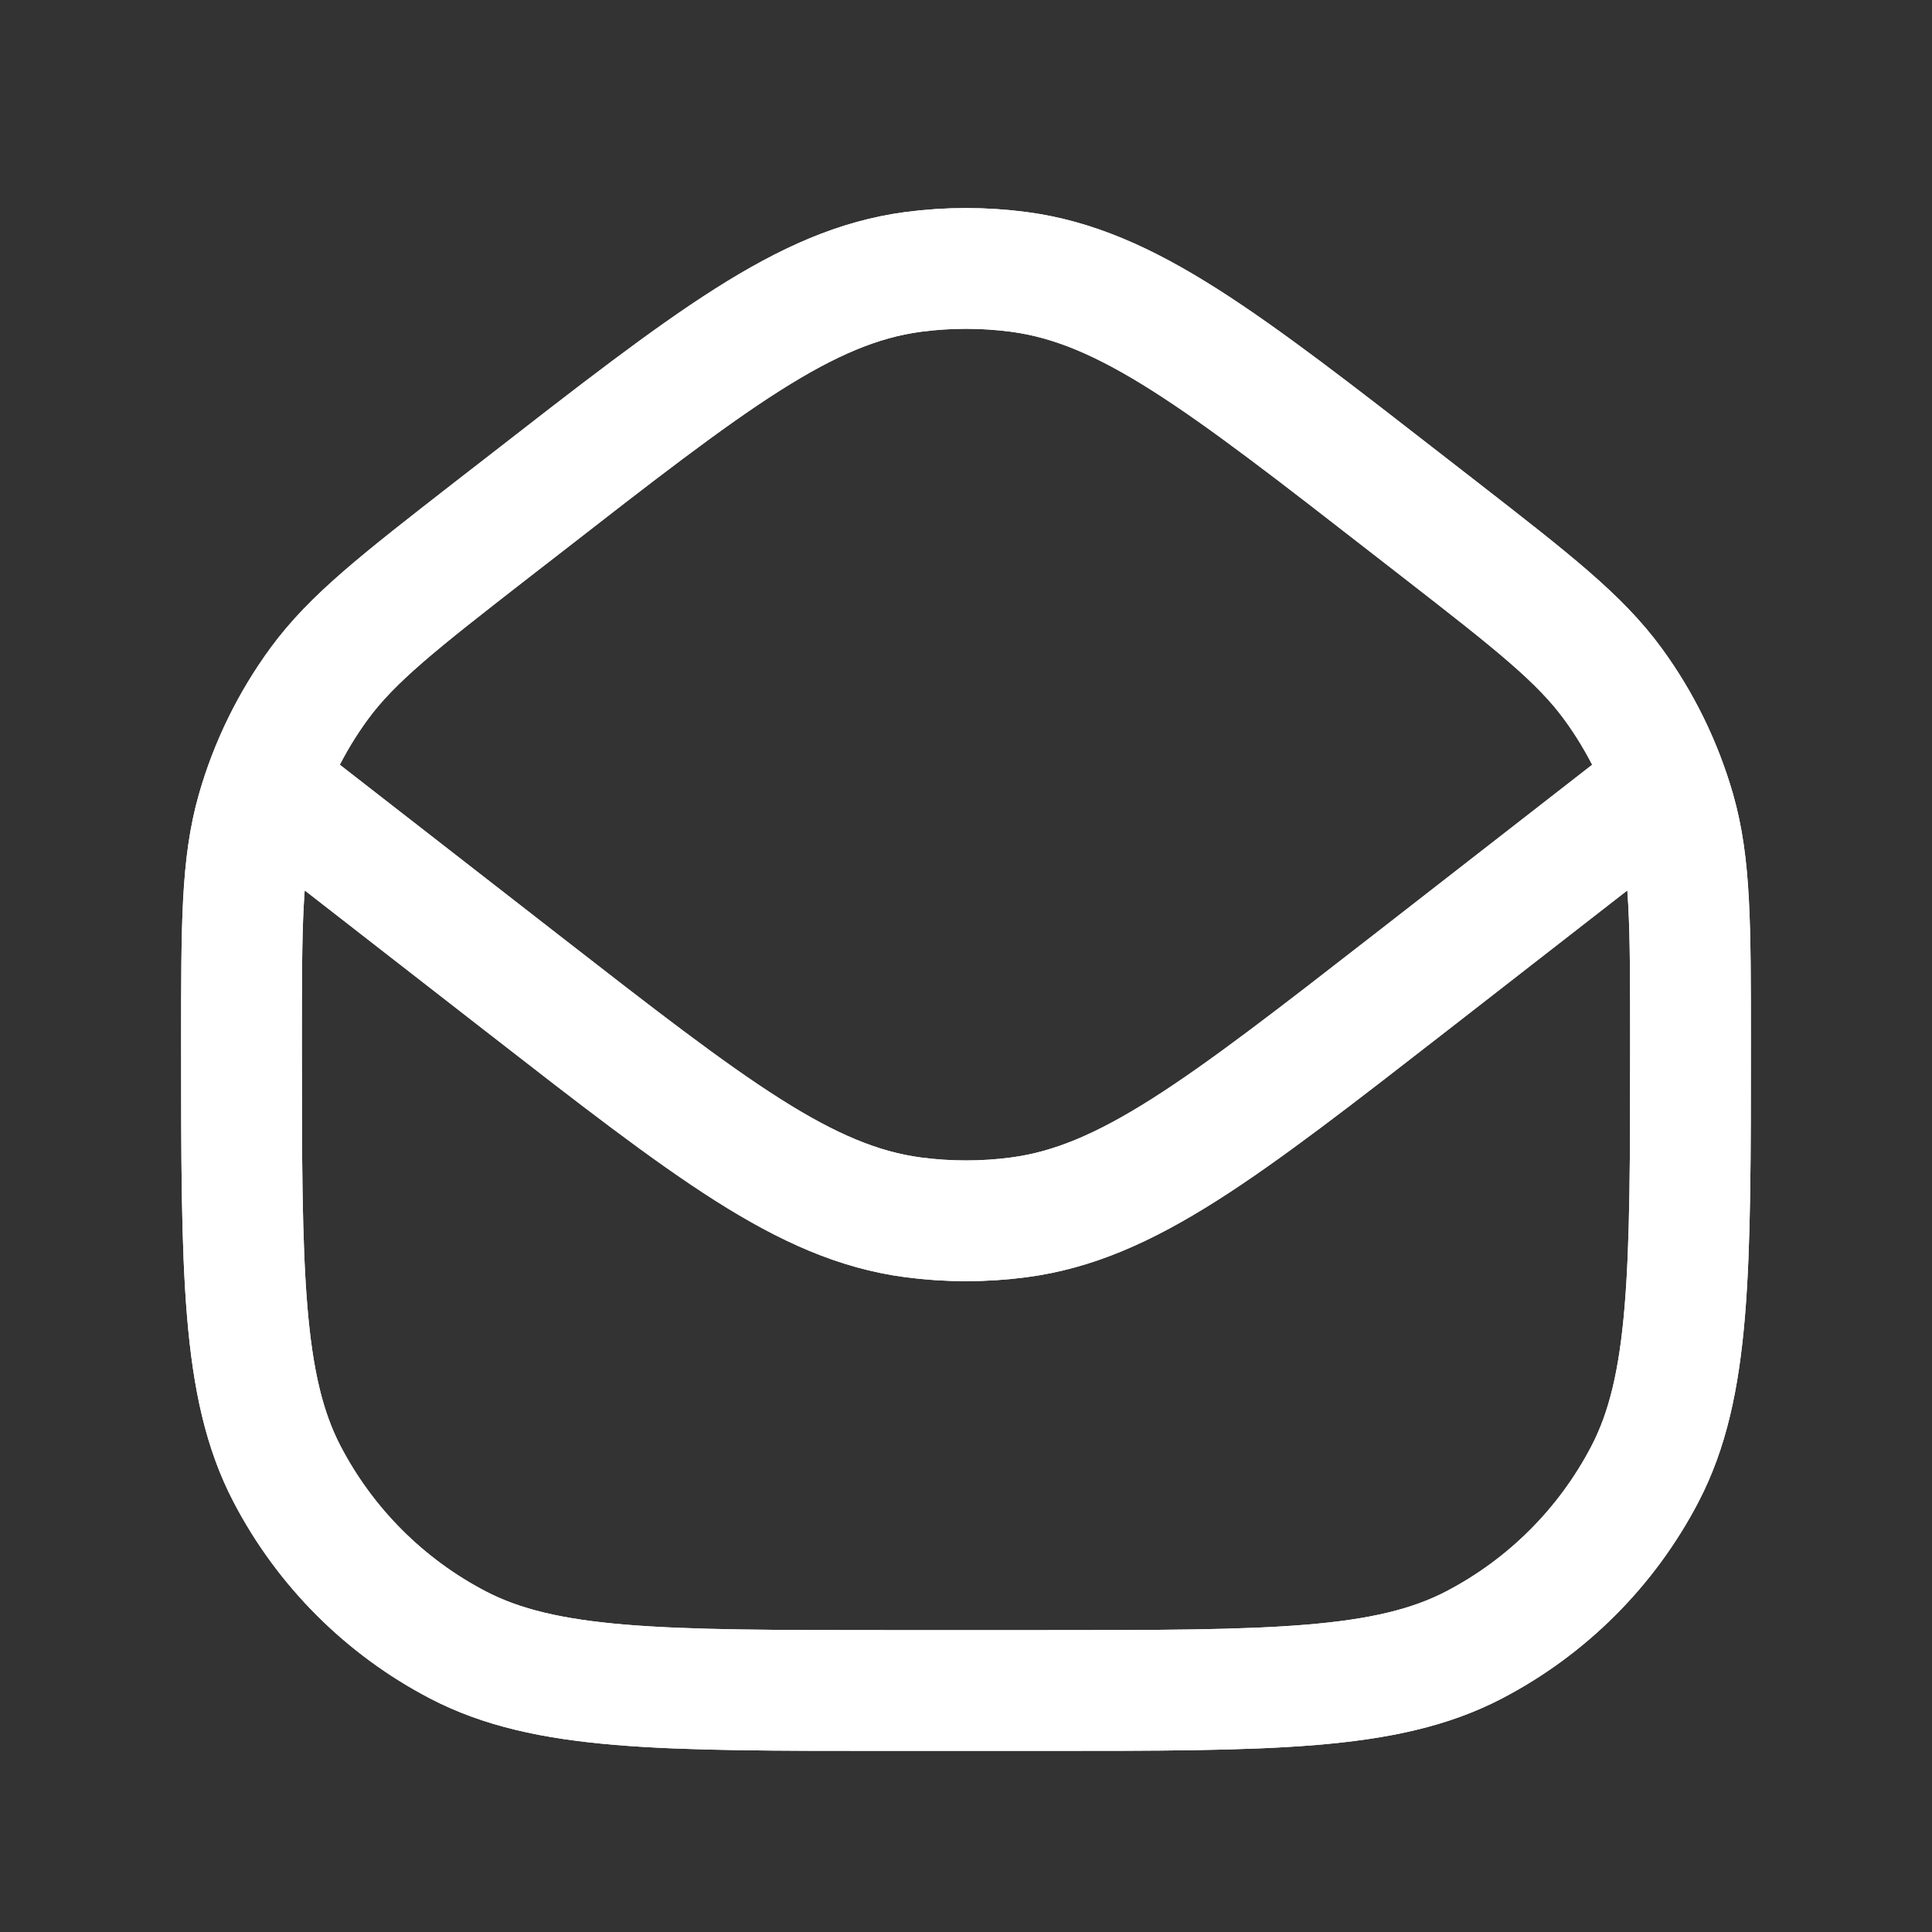 <svg width="24" height="24" viewBox="0 0 24 24" fill="none" xmlns="http://www.w3.org/2000/svg">
<rect x="0" y="0" width="24" height="24" fill="#333333" stroke="none"/>
<path d="M3 9.5L6.475 12.203C8.824 14.03 9.999 14.944 11.341 15.122C11.779 15.18 12.222 15.18 12.659 15.122C14.002 14.944 15.176 14.03 17.526 12.203L21 9.5M6.475 6.298L6.111 6.58C4.956 7.479 4.378 7.929 3.964 8.494C3.616 8.97 3.354 9.505 3.192 10.072C3 10.745 3 11.478 3 12.942C3 15.797 3 17.225 3.566 18.311C4.04 19.22 4.781 19.961 5.689 20.434C6.775 21 8.203 21 11.059 21H12.941C15.797 21 17.225 21 18.311 20.434C19.219 19.961 19.96 19.22 20.434 18.311C21 17.225 21 15.797 21 12.941C21 11.477 21 10.745 20.808 10.072C20.645 9.505 20.384 8.97 20.036 8.494C19.622 7.929 19.045 7.479 17.889 6.58L17.526 6.298C15.176 4.47 14.002 3.557 12.66 3.378C12.222 3.32 11.779 3.32 11.341 3.378C9.999 3.557 8.824 4.47 6.475 6.298Z" stroke="white" stroke-width="1.5" stroke-linejoin="round"/>
<path d="M3 9.5L6.475 12.203C8.824 14.03 9.999 14.944 11.341 15.122C11.779 15.18 12.222 15.18 12.659 15.122C14.002 14.944 15.176 14.03 17.526 12.203L21 9.5M6.475 6.298L6.111 6.58C4.956 7.479 4.378 7.929 3.964 8.494C3.616 8.97 3.354 9.505 3.192 10.072C3 10.745 3 11.478 3 12.942C3 15.797 3 17.225 3.566 18.311C4.04 19.22 4.781 19.961 5.689 20.434C6.775 21 8.203 21 11.059 21H12.941C15.797 21 17.225 21 18.311 20.434C19.219 19.961 19.96 19.22 20.434 18.311C21 17.225 21 15.797 21 12.941C21 11.477 21 10.745 20.808 10.072C20.645 9.505 20.384 8.97 20.036 8.494C19.622 7.929 19.045 7.479 17.889 6.58L17.526 6.298C15.176 4.47 14.002 3.557 12.66 3.378C12.222 3.32 11.779 3.32 11.341 3.378C9.999 3.557 8.824 4.47 6.475 6.298Z" stroke="white" stroke-width="1.5" stroke-linejoin="round"/>
</svg>
